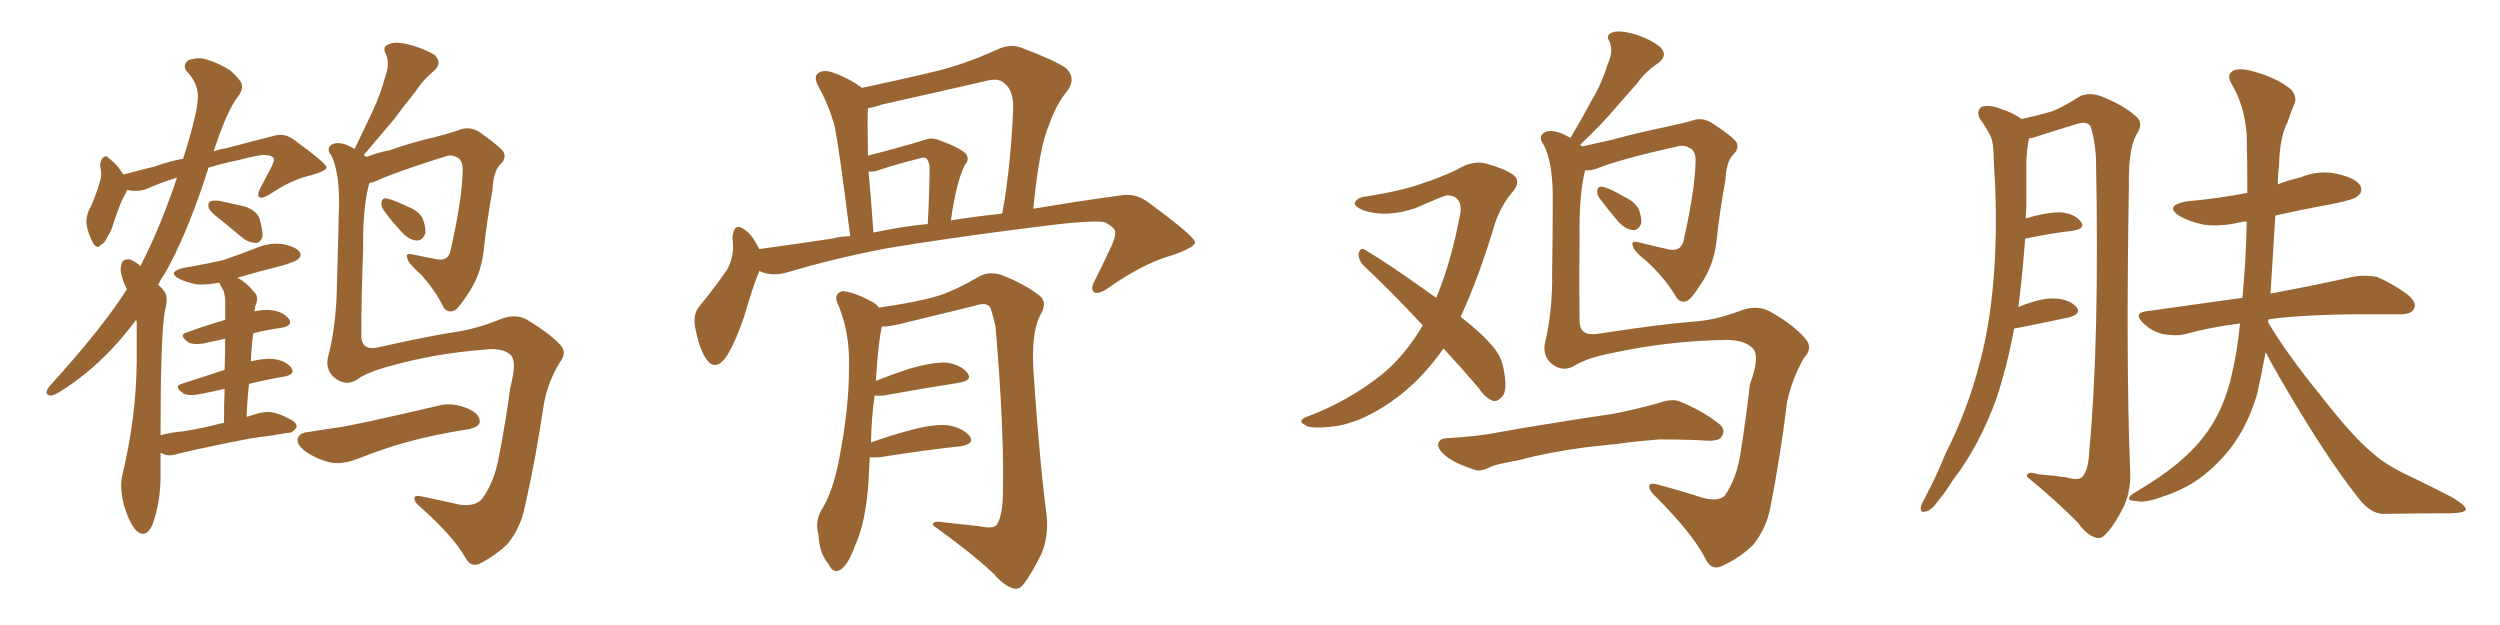 <svg xmlns="http://www.w3.org/2000/svg" xmlns:xlink="http://www.w3.org/1999/xlink" width="600" height="150"><path fill="#996633" padding="10" d="M53.32 53.03L53.32 53.03Q50.54 50.98 50.10 49.95L50.10 49.95Q49.80 48.78 50.39 48.34L50.39 48.34Q51.12 48.05 52.59 48.19L52.59 48.19Q55.81 48.93 58.59 49.51L58.59 49.51Q61.67 50.54 62.26 52.44L62.26 52.44Q63.13 55.37 62.99 56.84L62.99 56.84Q62.55 58.15 61.52 58.30L61.52 58.30Q59.91 58.30 58.45 57.28L58.45 57.28Q55.66 54.93 53.32 53.03ZM53.76 101.51L53.76 101.51Q53.76 96.83 53.91 93.31L53.91 93.31Q50.83 94.04 47.75 94.63L47.75 94.63Q45.41 95.07 44.09 94.48L44.09 94.48Q41.60 92.72 43.51 92.14L43.51 92.14Q48.49 90.53 53.91 88.77L53.91 88.77Q54.05 84.38 54.05 81.30L54.05 81.30Q51.27 81.88 48.63 82.47L48.63 82.47Q46.29 82.76 45.26 82.18L45.26 82.18Q42.77 80.42 44.68 79.83L44.68 79.83Q49.07 78.22 54.05 76.76L54.05 76.76Q54.05 74.41 54.05 73.83L54.05 73.83Q54.20 71.19 53.61 69.73L53.61 69.73Q53.03 68.70 52.59 67.82L52.59 67.82Q49.66 68.41 47.31 68.26L47.31 68.26Q44.82 67.82 43.07 66.94L43.07 66.94Q39.99 65.33 43.95 64.31L43.95 64.31Q49.22 63.43 53.61 62.40L53.61 62.40Q57.57 61.08 61.23 59.62L61.23 59.62Q64.60 58.15 67.82 58.59L67.82 58.59Q71.04 59.18 71.92 60.50L71.92 60.50Q72.51 61.38 71.48 62.26L71.48 62.26Q71.04 62.70 67.82 63.72L67.82 63.72Q61.96 65.19 56.98 66.65L56.98 66.65Q59.18 67.82 61.08 70.17L61.08 70.17Q62.26 71.34 61.23 73.54L61.23 73.54Q61.23 74.12 61.08 74.71L61.08 74.71Q63.13 74.27 64.89 74.41L64.89 74.41Q67.82 74.71 69.29 76.46L69.29 76.46Q70.46 78.08 67.68 78.66L67.68 78.66Q64.31 79.10 60.79 79.98L60.79 79.98Q60.35 83.06 60.21 86.72L60.21 86.72Q63.43 85.99 65.33 86.13L65.33 86.13Q68.41 86.43 69.87 88.18L69.87 88.18Q71.04 89.79 68.26 90.38L68.26 90.38Q63.87 91.11 59.77 92.14L59.77 92.14Q59.33 95.95 59.18 100.05L59.18 100.05Q60.64 99.61 62.11 99.17L62.11 99.17Q64.31 98.58 66.21 99.17L66.21 99.17Q68.12 99.76 68.70 100.20L68.70 100.20Q71.34 101.22 71.19 102.54L71.19 102.54Q70.17 104.00 69.14 103.86L69.14 103.86Q65.19 104.59 60.35 105.18L60.35 105.18Q50.39 107.08 42.92 108.84L42.92 108.84Q40.43 109.72 38.96 108.84L38.96 108.84Q38.67 108.69 38.53 108.69L38.53 108.69Q38.53 111.33 38.53 114.40L38.53 114.40Q38.53 120.41 36.62 125.83L36.62 125.83Q35.01 129.49 32.67 127.29L32.67 127.29Q31.20 125.83 29.74 121.29L29.74 121.29Q28.71 116.89 29.30 114.26L29.30 114.26Q32.67 100.34 32.81 87.01L32.81 87.01Q32.81 82.32 32.81 77.34L32.81 77.34Q32.67 76.90 32.67 76.76L32.67 76.76Q29.74 80.71 26.66 83.94L26.66 83.94Q20.95 89.94 14.36 94.04L14.36 94.04Q12.60 95.07 12.01 94.92L12.01 94.92Q10.40 94.63 11.87 92.72L11.87 92.72Q24.61 78.66 30.47 69.43L30.47 69.43Q29.59 67.82 29.15 65.92L29.15 65.92Q28.71 64.45 29.30 62.99L29.30 62.99Q29.74 62.11 31.20 62.26L31.20 62.26Q32.67 62.84 33.69 63.87L33.69 63.87Q38.53 54.49 42.48 42.63L42.48 42.63Q38.23 43.95 35.01 45.41L35.01 45.41Q32.81 46.14 30.47 45.56L30.47 45.56Q30.32 46.29 29.88 46.88L29.88 46.88Q28.86 48.63 27.39 53.17L27.39 53.17Q26.51 55.96 25.93 56.54L25.93 56.54Q25.05 58.59 24.17 58.74L24.17 58.74Q23.44 59.91 22.41 58.45L22.41 58.45Q21.24 56.40 20.80 54.05L20.80 54.05Q20.51 51.71 21.83 49.51L21.83 49.51Q23.29 46.14 24.17 42.92L24.17 42.92Q24.46 41.60 24.02 39.70L24.02 39.70Q24.17 38.23 24.76 37.79L24.76 37.79Q25.49 37.21 25.93 37.79L25.93 37.79Q27.25 38.82 28.13 39.84L28.13 39.84Q29.00 40.87 29.59 41.89L29.59 41.89Q33.40 40.87 37.06 39.99L37.06 39.99Q40.72 38.67 43.95 38.09L43.95 38.09Q47.90 25.63 47.46 22.41L47.46 22.41Q47.17 19.63 44.97 17.29L44.97 17.29Q43.65 15.82 45.12 14.50L45.12 14.50Q47.46 13.62 49.37 14.21L49.37 14.21Q52.44 15.09 55.22 16.85L55.22 16.85Q57.28 18.75 57.86 19.78L57.86 19.78Q58.59 21.24 57.13 23.14L57.13 23.14Q54.49 26.51 51.27 36.33L51.27 36.33Q52.73 35.74 54.20 35.60L54.20 35.60Q60.79 33.84 66.06 32.52L66.06 32.52Q68.55 31.93 70.75 33.69L70.75 33.69Q78.22 39.11 78.37 40.14L78.37 40.14Q78.37 41.02 74.71 42.04L74.71 42.04Q70.02 43.07 64.60 46.73L64.60 46.73Q62.84 47.75 62.26 47.31L62.26 47.31Q61.67 47.02 62.26 45.56L62.26 45.56Q63.72 42.77 65.19 39.99L65.19 39.99Q65.77 38.67 65.77 38.23L65.77 38.23Q65.63 37.35 63.72 37.21L63.72 37.21Q62.40 37.06 57.42 38.38L57.42 38.38Q53.17 39.26 49.95 40.28L49.95 40.28Q49.95 40.43 49.95 40.58L49.95 40.58Q44.82 56.54 39.40 65.92L39.40 65.92Q38.53 67.09 37.94 68.41L37.94 68.41Q38.67 68.85 39.26 69.73L39.26 69.73Q40.58 71.04 39.55 74.71L39.55 74.71Q38.53 80.71 38.53 104.44L38.53 104.44Q41.31 103.71 43.65 103.56L43.65 103.56Q48.49 102.83 53.47 101.51L53.47 101.51Q53.61 101.51 53.76 101.51ZM92.14 50.54L92.14 50.54Q91.41 49.51 91.55 48.63L91.55 48.63Q91.70 47.46 92.72 47.61L92.72 47.61Q94.34 47.90 98.00 49.66L98.00 49.66Q100.34 50.54 101.37 52.29L101.37 52.29Q102.25 54.49 102.10 55.96L102.10 55.96Q101.37 57.86 99.90 57.71L99.90 57.71Q98.14 57.57 96.39 55.66L96.39 55.66Q94.04 53.17 92.14 50.54ZM85.69 91.11L85.69 91.11Q82.91 92.87 80.13 90.53L80.13 90.53Q77.93 88.48 78.81 85.40L78.81 85.40Q80.71 77.93 80.86 68.55L80.86 68.55Q81.15 59.03 81.30 51.42L81.30 51.42Q81.74 41.89 79.54 37.35L79.54 37.35Q78.37 35.89 79.25 35.01L79.25 35.01Q80.42 33.84 83.06 34.72L83.06 34.72Q84.08 35.16 85.11 35.74L85.11 35.74Q87.45 30.91 89.36 26.81L89.36 26.81Q91.26 22.85 92.58 18.02L92.58 18.02Q93.60 15.09 92.58 12.89L92.58 12.89Q91.70 11.28 93.16 10.69L93.16 10.69Q94.63 9.81 98.14 10.69L98.14 10.69Q101.95 11.72 104.30 13.18L104.30 13.18Q106.35 15.23 104.00 17.14L104.00 17.14Q101.37 19.34 99.61 22.12L99.61 22.12Q96.97 25.34 94.63 28.56L94.63 28.56Q91.85 31.79 87.30 37.21L87.30 37.21Q87.60 37.50 88.04 37.65L88.04 37.65Q90.53 36.62 93.60 36.04L93.60 36.04Q98.44 34.28 104.74 32.81L104.74 32.81Q109.13 31.64 110.60 31.05L110.60 31.05Q112.79 30.32 114.99 31.64L114.99 31.64Q119.82 35.01 120.85 36.47L120.85 36.47Q121.58 38.09 120.12 39.40L120.12 39.40Q118.36 41.16 118.21 45.56L118.21 45.56Q116.89 52.59 116.02 60.64L116.02 60.64Q115.28 66.36 112.06 70.90L112.06 70.90Q110.01 74.12 108.98 74.56L108.98 74.56Q107.52 75.15 106.49 73.83L106.49 73.83Q104.59 69.87 101.07 65.92L101.07 65.92Q97.85 63.13 97.71 61.82L97.71 61.82Q97.27 60.64 99.17 61.08L99.17 61.08Q101.81 61.67 105.03 62.26L105.03 62.26Q107.81 62.70 108.25 59.62L108.25 59.62Q110.89 47.75 111.04 41.16L111.04 41.16Q111.18 38.23 109.42 37.65L109.42 37.65Q108.54 37.21 107.52 37.35L107.52 37.35Q94.78 41.31 89.79 43.65L89.79 43.65Q89.21 43.80 88.62 43.95L88.62 43.95Q87.01 49.95 87.16 59.77L87.16 59.77Q86.72 70.61 86.72 81.15L86.72 81.15Q87.16 84.23 90.82 83.35L90.82 83.35Q103.86 80.42 110.16 79.54L110.16 79.54Q114.55 78.81 119.38 76.90L119.38 76.90Q123.49 75 126.56 76.76L126.56 76.76Q131.84 79.98 134.47 82.76L134.47 82.76Q136.23 84.67 134.33 87.01L134.33 87.01Q131.54 91.55 130.52 96.97L130.52 96.97Q128.61 110.01 125.98 121.58L125.98 121.58Q124.95 126.71 121.73 130.66L121.73 130.66Q119.09 133.15 115.58 135.06L115.58 135.06Q113.09 136.52 111.62 133.74L111.62 133.74Q108.84 128.76 100.78 121.58L100.78 121.58Q99.46 120.56 99.46 119.68L99.46 119.68Q99.32 118.65 101.66 119.24L101.66 119.24Q105.91 120.12 110.45 121.14L110.45 121.14Q114.26 121.58 115.72 119.68L115.72 119.68Q118.80 115.43 119.82 109.13L119.82 109.13Q121.44 100.93 122.46 93.02L122.46 93.02Q124.22 86.57 122.46 85.11L122.46 85.11Q120.56 83.35 116.02 83.94L116.02 83.94Q104.44 84.81 93.46 87.89L93.46 87.89Q88.04 89.36 85.69 91.11ZM73.83 103.71L73.83 103.71L73.83 103.71Q77.34 103.13 81.45 102.54L81.45 102.54Q85.55 101.95 105.03 97.41L105.03 97.41Q108.40 96.39 112.50 98.14L112.50 98.14Q115.28 99.46 115.14 101.37L115.14 101.37Q114.99 102.39 112.65 102.98L112.65 102.98Q104.15 104.30 97.85 106.05L97.85 106.05Q92.87 107.37 85.69 110.16L85.69 110.16Q82.32 111.47 79.54 111.04L79.54 111.04Q76.17 110.30 73.39 108.40L73.39 108.40Q71.04 106.64 71.48 105.18L71.48 105.18Q71.92 103.86 73.83 103.71ZM182.23 65.04L182.23 65.04Q180.62 68.99 178.71 75.59L178.71 75.59Q176.81 81.45 174.46 85.40L174.46 85.40Q171.53 89.65 169.19 85.69L169.19 85.69Q167.72 83.20 166.85 78.66L166.85 78.66Q166.26 75.59 167.72 73.68L167.72 73.68Q171.68 68.85 174.46 64.75L174.46 64.75Q175.78 62.55 175.93 59.47L175.93 59.47Q175.93 58.15 175.78 57.13L175.78 57.13Q176.07 53.03 178.86 55.22L178.86 55.22Q180.47 56.25 182.23 59.77L182.23 59.77Q190.87 58.59 199.66 57.28L199.66 57.28Q201.86 56.69 204.05 56.69L204.05 56.69Q201.42 35.89 200.39 30.62L200.39 30.62Q199.07 25.49 196.29 20.51L196.29 20.51Q195.26 18.46 196.29 17.58L196.29 17.58Q197.61 16.70 199.51 17.29L199.51 17.29Q203.47 18.60 206.69 20.95L206.69 20.95Q206.69 20.95 206.84 21.09L206.84 21.09Q215.19 19.34 223.24 17.43L223.24 17.43Q231.01 15.67 239.06 12.01L239.06 12.01Q242.29 10.40 245.07 11.43L245.07 11.43Q253.27 14.50 255.91 16.41L255.91 16.41Q258.40 18.90 256.05 21.97L256.05 21.97Q253.56 24.90 251.81 29.88L251.81 29.88Q249.46 35.01 248.00 50.10L248.00 50.10Q259.28 48.19 269.09 46.88L269.09 46.88Q272.61 46.29 275.68 48.63L275.68 48.63Q286.67 56.69 286.82 58.15L286.82 58.15Q286.82 59.33 281.40 61.23L281.40 61.23Q274.51 63.13 266.16 68.99L266.16 68.99Q263.67 70.75 262.65 70.17L262.65 70.17Q261.62 69.43 262.65 67.53L262.65 67.53Q264.99 62.84 266.89 58.74L266.89 58.74Q267.77 56.54 267.63 55.96L267.63 55.96Q267.92 54.79 265.14 53.32L265.14 53.32Q261.77 52.73 248.44 54.49L248.44 54.49Q226.46 57.28 212.70 59.62L212.70 59.62Q200.39 61.96 188.53 65.48L188.53 65.48Q185.01 66.36 182.23 65.04ZM228.22 52.88L228.22 52.88Q234.81 51.86 240.53 51.27L240.53 51.27Q242.58 40.14 243.16 26.07L243.16 26.07Q243.31 21.68 240.97 19.92L240.97 19.92Q239.65 18.60 236.43 19.48L236.43 19.48Q224.27 22.27 211.82 25.05L211.82 25.05Q209.77 25.78 208.30 25.93L208.30 25.93Q208.15 28.27 208.30 36.18L208.30 36.18Q208.30 36.77 208.30 37.35L208.30 37.35Q215.77 35.45 222.07 33.54L222.07 33.54Q223.39 32.96 225.15 33.54L225.15 33.54Q231.15 35.74 232.03 37.21L232.03 37.21Q232.62 38.53 231.59 39.55L231.59 39.55Q229.54 43.51 228.22 52.88ZM209.62 55.81L209.62 55.81Q216.50 54.35 222.66 53.76L222.66 53.76Q223.10 45.56 223.10 39.84L223.10 39.84Q222.80 38.38 222.22 37.94L222.22 37.94Q221.78 37.65 220.46 38.09L220.46 38.09Q215.63 39.26 211.23 40.72L211.23 40.72Q209.91 41.31 208.45 41.16L208.45 41.16Q209.03 47.31 209.62 55.81ZM208.74 109.72L208.74 109.72L208.74 109.72Q208.59 112.35 208.45 115.43L208.45 115.43Q207.86 125.10 205.22 130.96L205.22 130.96Q203.47 135.79 201.56 136.82L201.56 136.82Q199.95 137.70 198.93 135.50L198.93 135.50Q196.58 132.71 196.44 128.32L196.44 128.32Q195.56 125.39 197.02 122.61L197.02 122.61Q199.95 118.07 201.42 110.01L201.42 110.01Q203.76 98.00 203.76 88.33L203.76 88.33Q204.05 79.54 200.83 72.36L200.83 72.36Q200.24 70.46 202.15 69.87L202.15 69.87Q204.79 70.02 209.18 72.36L209.18 72.36Q210.35 72.95 210.94 73.83L210.94 73.83Q220.17 72.51 225 71.04L225 71.04Q228.96 69.87 235.25 66.21L235.25 66.21Q237.74 65.04 240.53 66.06L240.53 66.06Q246.09 68.26 249.61 71.04L249.61 71.04Q251.51 72.66 249.61 75.73L249.61 75.73Q247.56 79.69 248.00 88.62L248.00 88.62Q249.46 110.60 251.22 123.93L251.22 123.93Q251.66 128.91 249.90 133.01L249.90 133.01Q247.56 137.70 245.80 140.04L245.80 140.04Q244.63 141.65 243.16 141.21L243.16 141.21Q240.82 140.48 238.48 137.70L238.48 137.70Q233.20 132.71 223.97 126.12L223.97 126.12Q223.54 124.80 226.76 125.39L226.76 125.39Q230.86 125.83 234.96 126.27L234.96 126.27Q238.33 127.00 239.21 125.98L239.21 125.98Q240.53 123.93 240.67 119.38L240.67 119.38Q241.11 103.86 238.92 78.37L238.92 78.37Q238.33 75.73 237.74 73.97L237.74 73.97Q237.01 72.36 233.94 73.39L233.94 73.39Q224.85 75.59 215.92 77.78L215.92 77.78Q213.57 78.37 211.67 78.37L211.67 78.37Q210.79 81.74 210.21 91.41L210.21 91.41Q213.87 89.94 218.26 88.48L218.26 88.48Q223.97 86.87 227.20 87.01L227.20 87.01Q230.71 87.60 232.18 89.50L232.18 89.50Q233.50 91.26 230.27 91.85L230.27 91.85Q222.66 93.02 212.11 94.92L212.11 94.92Q210.79 95.07 209.91 94.92L209.91 94.92Q209.18 99.90 209.03 106.20L209.03 106.20Q213.43 104.59 218.85 103.13L218.85 103.13Q224.56 101.66 227.78 102.10L227.78 102.10Q231.30 102.83 232.76 104.74L232.76 104.74Q233.94 106.49 230.71 107.08L230.71 107.08Q222.36 107.96 211.23 109.72L211.23 109.72Q209.62 109.86 208.74 109.72ZM346.44 83.64L346.44 83.64Q341.60 90.53 335.74 95.07L335.74 95.07Q327.25 101.51 319.78 102.39L319.78 102.39Q314.06 102.98 313.18 101.95L313.18 101.95Q311.43 101.22 313.18 100.20L313.18 100.20Q323.58 96.39 331.93 89.65L331.93 89.65Q337.35 85.11 341.46 78.08L341.46 78.08Q333.98 70.02 327.25 63.72L327.25 63.72Q325.93 62.26 326.07 60.79L326.07 60.79Q326.51 59.33 327.54 59.91L327.54 59.91Q333.69 63.57 344.68 71.48L344.68 71.48Q348.34 62.84 350.54 50.83L350.54 50.83Q350.83 46.88 347.17 46.88L347.17 46.88Q346.00 47.17 339.70 49.95L339.70 49.95Q332.81 52.29 327.39 50.54L327.39 50.54Q324.76 49.51 325.20 48.49L325.20 48.49Q325.93 47.31 327.83 47.17L327.83 47.17Q336.18 45.85 341.16 44.09L341.16 44.09Q346.00 42.48 349.66 40.72L349.66 40.72Q353.47 38.38 356.69 39.26L356.69 39.26Q361.38 40.58 363.28 42.04L363.28 42.04Q365.19 43.65 362.84 46.29L362.84 46.29Q360.35 49.22 358.89 53.32L358.89 53.32Q354.93 66.65 350.54 76.03L350.54 76.03Q355.66 79.98 358.30 83.20L358.30 83.20Q360.21 85.40 360.79 88.18L360.79 88.18Q361.96 93.75 360.50 95.21L360.50 95.21Q359.47 96.39 358.45 96.24L358.45 96.24Q356.54 95.65 354.79 93.02L354.79 93.02Q350.54 88.04 346.44 83.64ZM383.79 47.46L383.79 47.46Q383.20 46.58 383.35 45.70L383.35 45.70Q383.50 44.68 384.52 44.82L384.52 44.82Q386.28 45.12 389.94 47.31L389.94 47.31Q392.29 48.34 393.31 50.24L393.31 50.24Q394.04 52.29 393.90 53.61L393.90 53.61Q393.16 55.37 391.85 55.22L391.85 55.22Q390.23 55.08 388.48 53.32L388.48 53.32Q386.13 50.54 383.79 47.46ZM377.93 87.74L377.93 87.74Q375 89.50 372.22 87.16L372.22 87.16Q370.02 84.96 370.90 81.88L370.90 81.88Q372.66 74.27 372.51 65.33L372.51 65.33Q372.66 55.96 372.66 48.49L372.66 48.49Q372.80 39.11 370.46 34.72L370.46 34.72Q369.29 33.11 370.17 32.23L370.17 32.23Q371.34 30.91 374.12 31.79L374.12 31.79Q375.44 32.23 376.90 33.11L376.90 33.11Q379.69 28.42 382.03 24.02L382.03 24.02Q384.38 20.21 385.84 15.38L385.84 15.38Q387.30 12.30 386.28 9.96L386.28 9.96Q385.25 8.35 387.01 7.76L387.01 7.76Q388.62 7.18 392.29 8.20L392.29 8.20Q396.09 9.38 398.44 11.28L398.44 11.28Q400.49 13.33 397.85 15.23L397.85 15.23Q394.78 17.29 392.87 20.07L392.87 20.07Q390.23 23.00 387.45 26.22L387.45 26.22Q384.52 29.74 379.25 34.72L379.25 34.72Q379.54 35.01 379.69 35.16L379.69 35.16Q382.91 34.42 387.45 33.40L387.45 33.40Q392.72 31.93 399.76 30.47L399.76 30.47Q404.59 29.44 406.35 28.86L406.35 28.86Q408.54 28.13 410.74 29.44L410.74 29.44Q415.72 32.67 416.75 34.13L416.75 34.13Q417.48 35.60 416.02 37.06L416.02 37.06Q414.26 38.82 414.11 43.21L414.11 43.21Q412.79 50.24 411.91 58.30L411.91 58.30Q411.18 64.01 407.96 68.55L407.96 68.55Q405.91 71.78 404.88 72.22L404.88 72.22Q403.42 72.80 402.39 71.48L402.39 71.48Q399.76 66.94 395.36 62.84L395.36 62.84Q391.99 60.21 391.85 58.89L391.85 58.89Q391.41 57.71 393.31 58.15L393.31 58.15Q396.68 59.03 400.78 59.91L400.78 59.91Q403.71 60.35 404.15 57.28L404.15 57.28Q406.79 45.56 406.93 38.82L406.93 38.82Q407.08 36.04 405.32 35.45L405.32 35.45Q404.44 34.86 403.13 35.01L403.13 35.01Q388.62 38.23 382.91 40.58L382.91 40.58Q381.30 41.02 380.42 40.87L380.42 40.87Q378.96 46.73 379.10 56.54L379.10 56.54Q378.96 67.09 379.10 77.34L379.10 77.34Q379.25 80.71 383.35 80.13L383.35 80.13Q398.73 77.78 406.20 77.20L406.20 77.20Q411.47 76.90 417.33 74.71L417.33 74.71Q421.73 72.95 424.95 74.85L424.95 74.85Q430.66 78.08 433.30 81.30L433.30 81.30Q435.21 83.50 433.01 85.84L433.01 85.84Q430.22 90.53 428.91 96.39L428.91 96.39Q427.29 109.57 424.95 121.44L424.95 121.44Q424.07 126.56 420.85 130.66L420.85 130.66Q417.77 133.74 413.67 135.64L413.67 135.64Q410.74 137.26 409.28 134.03L409.28 134.03Q406.20 128.03 397.27 119.09L397.27 119.09Q395.80 117.77 395.80 116.75L395.80 116.75Q395.80 115.58 398.44 116.46L398.44 116.46Q403.42 117.77 408.84 119.53L408.84 119.53Q412.50 120.41 413.96 118.95L413.96 118.95Q416.89 114.70 417.77 108.40L417.77 108.40Q419.09 100.20 419.97 92.29L419.97 92.29Q422.46 85.55 420.70 83.64L420.70 83.64Q418.65 81.45 413.67 81.59L413.67 81.59Q400.05 81.88 387.16 84.67L387.16 84.67Q381.01 85.84 377.93 87.74ZM380.42 107.37L380.42 107.37L380.42 107.37Q371.63 108.54 364.45 110.45L364.45 110.45Q358.74 111.47 357.71 112.06L357.71 112.06Q355.52 113.23 354.05 112.79L354.05 112.79Q349.95 111.47 347.75 110.01L347.75 110.01Q345.26 108.25 345.12 106.79L345.12 106.79Q345.26 105.32 347.02 105.18L347.02 105.18Q354.93 104.74 359.91 103.71L359.91 103.71Q364.60 102.83 373.83 101.37L373.83 101.37Q378.22 100.63 387.16 99.32L387.16 99.32Q392.43 98.29 397.71 96.83L397.71 96.83Q400.93 95.65 402.83 96.24L402.83 96.24Q408.40 98.44 412.50 101.66L412.50 101.66Q414.26 102.98 413.23 104.74L413.23 104.74Q412.65 105.91 409.57 105.76L409.57 105.76Q405.62 105.47 398.14 105.47L398.14 105.47Q392.58 105.91 388.48 106.49L388.48 106.49Q384.52 106.93 380.42 107.37ZM483.40 78.81L483.40 78.81Q481.79 87.60 479.15 95.65L479.15 95.65Q474.90 107.23 468.75 115.14L468.75 115.14Q467.14 117.77 465.23 120.12L465.23 120.12Q463.48 122.61 462.16 122.75L462.16 122.75Q460.84 123.19 460.99 121.73L460.99 121.73Q461.13 121.00 461.72 119.97L461.72 119.97Q464.65 114.55 466.99 108.69L466.99 108.69Q472.12 98.73 475.20 86.87L475.20 86.87Q477.54 78.08 478.42 67.38L478.42 67.38Q479.30 56.98 478.86 45.12L478.86 45.12Q478.56 40.14 478.42 36.04L478.42 36.04Q478.27 33.25 477.25 31.79L477.25 31.79Q476.22 29.88 475.20 28.56L475.20 28.56Q474.17 26.66 475.63 25.63L475.63 25.63Q477.25 25.05 480.03 26.07L480.03 26.07Q483.25 27.10 485.16 28.56L485.16 28.56Q489.84 27.54 492.63 26.66L492.63 26.66Q495.26 25.63 499.37 23.00L499.37 23.00Q501.71 22.12 504.35 23.14L504.35 23.14Q509.62 25.20 512.70 27.98L512.70 27.98Q514.60 29.59 512.70 32.37L512.70 32.37Q510.79 35.89 510.94 44.38L510.94 44.38Q510.21 86.72 511.23 112.79L511.23 112.79Q511.52 117.48 509.77 121.44L509.77 121.44Q507.42 126.12 505.52 128.03L505.52 128.03Q504.35 129.49 503.03 129.05L503.03 129.05Q500.68 128.32 498.78 125.54L498.78 125.54Q494.09 120.70 486.47 114.40L486.47 114.40Q486.33 112.94 489.11 113.82L489.11 113.82Q492.63 114.11 495.85 114.55L495.85 114.55Q498.93 115.43 499.80 114.40L499.80 114.40Q501.27 112.65 501.42 108.25L501.42 108.25Q503.91 81.74 503.03 37.79L503.03 37.79Q502.73 33.11 501.71 30.32L501.71 30.32Q500.83 28.86 498.05 29.88L498.05 29.88Q493.65 31.20 489.11 32.67L489.11 32.67Q487.94 33.11 486.91 33.25L486.91 33.25Q486.91 33.25 486.91 33.40L486.91 33.40Q486.47 35.89 486.33 38.53L486.33 38.53Q486.33 43.07 486.33 48.05L486.33 48.05Q486.33 50.10 486.18 52.44L486.18 52.44Q491.46 50.83 494.68 50.98L494.68 50.98Q497.90 51.27 499.37 53.17L499.37 53.17Q500.68 54.79 497.61 55.37L497.61 55.37Q492.33 55.96 486.04 57.28L486.04 57.28Q485.45 65.33 484.42 73.68L484.42 73.68Q489.84 71.48 493.07 71.63L493.07 71.63Q496.58 71.78 498.34 73.68L498.34 73.68Q499.66 75.29 496.58 76.17L496.58 76.17Q491.16 77.34 483.69 78.81L483.69 78.81Q483.54 78.81 483.40 78.81ZM543.75 84.52L543.75 84.52L543.75 84.52Q542.72 90.09 541.70 94.63L541.70 94.63Q539.06 103.56 533.79 109.42L533.79 109.42Q527.78 116.31 519.73 118.95L519.73 118.95Q514.75 120.85 512.84 120.26L512.84 120.26Q511.08 120.26 510.94 119.68L510.94 119.68Q510.94 118.95 512.84 117.92L512.84 117.92Q523.83 111.47 528.81 104.88L528.81 104.88Q533.06 99.61 535.25 91.55L535.25 91.55Q537.01 84.38 537.60 77.64L537.60 77.64Q530.42 78.52 524.12 80.27L524.12 80.27Q521.92 80.71 518.85 80.13L518.85 80.13Q516.21 79.39 514.31 77.49L514.31 77.49Q511.96 75.15 515.04 74.71L515.04 74.71Q527.49 72.95 538.18 71.48L538.18 71.48Q539.06 62.40 539.21 53.17L539.21 53.17Q538.33 53.17 537.74 53.32L537.74 53.32Q532.91 54.49 528.81 53.91L528.81 53.91Q525.44 53.17 523.10 51.86L523.10 51.86Q519.29 49.37 524.71 48.34L524.71 48.34Q532.62 47.61 539.36 46.29L539.36 46.29Q539.36 39.26 539.21 32.52L539.21 32.52Q538.77 25.49 535.55 20.07L535.55 20.07Q534.38 18.16 535.69 17.14L535.69 17.14Q537.16 16.11 540.82 17.14L540.82 17.14Q546.68 18.75 549.90 21.53L549.90 21.53Q551.51 23.44 550.49 25.34L550.49 25.34Q549.61 27.39 549.02 29.30L549.02 29.30Q547.12 32.96 546.97 39.70L546.97 39.70Q546.68 41.89 546.68 44.24L546.68 44.24Q549.32 43.21 551.95 42.63L551.95 42.63Q556.49 40.72 561.04 41.75L561.04 41.75Q565.43 42.77 566.46 44.53L566.46 44.53Q567.19 46.00 565.87 47.02L565.87 47.02Q565.14 47.90 559.86 48.93L559.86 48.93Q552.69 50.24 546.09 51.71L546.09 51.71Q545.51 60.79 544.92 70.46L544.92 70.46Q557.37 68.12 564.99 66.36L564.99 66.36Q567.92 65.92 570.56 66.50L570.56 66.50Q573.78 67.82 577.73 70.61L577.73 70.61Q580.22 72.66 579.35 74.12L579.35 74.12Q578.76 75.44 575.98 75.44L575.98 75.44Q573.63 75.44 571.29 75.44L571.29 75.44Q554.59 75.29 544.48 76.61L544.48 76.61Q544.34 76.90 544.34 77.34L544.34 77.34Q548.73 84.81 557.08 95.07L557.08 95.07Q564.84 105.03 569.38 108.69L569.38 108.69Q572.75 111.77 578.91 114.55L578.91 114.55Q584.03 117.04 588.57 119.38L588.57 119.38Q591.94 121.44 591.80 122.31L591.80 122.31Q591.65 123.05 588.43 123.19L588.43 123.19Q580.81 123.19 571.88 123.34L571.88 123.34Q568.80 123.19 566.02 119.53L566.02 119.53Q559.72 111.62 551.66 98.29L551.66 98.29Q546.09 89.06 543.75 84.52Z"/></svg>